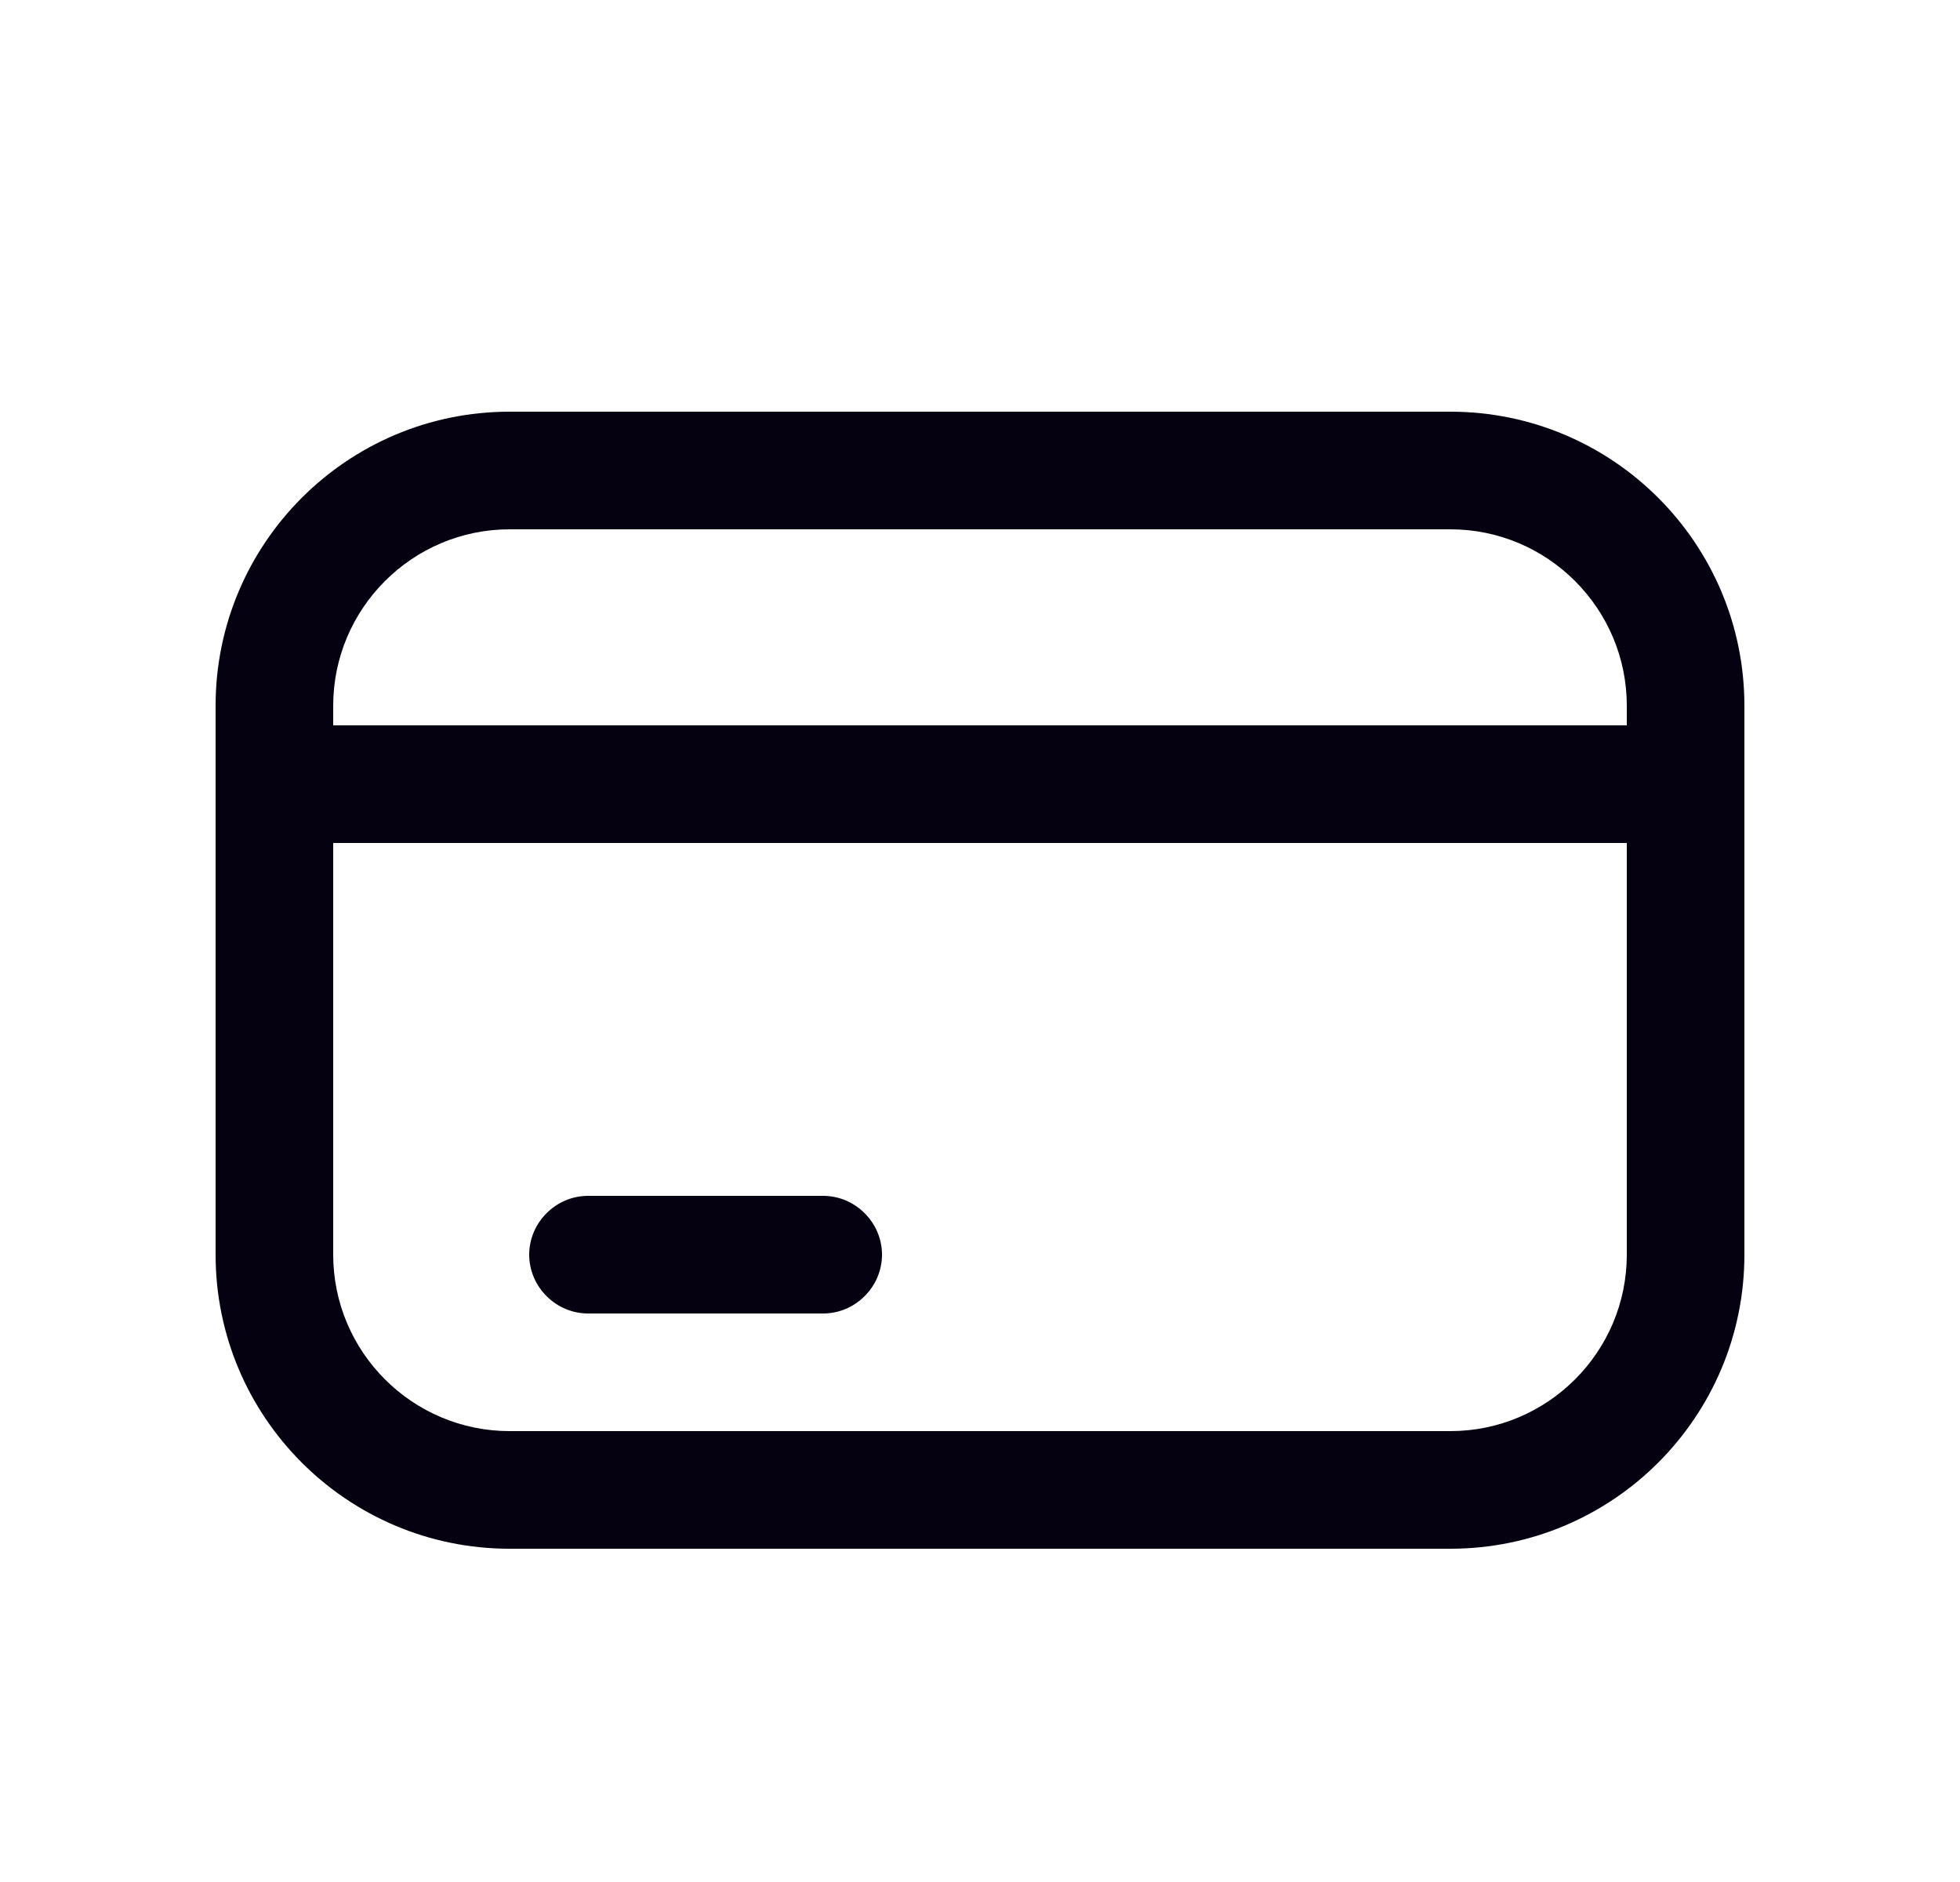 <svg width="25" height="24" viewBox="0 0 25 24" fill="none" xmlns="http://www.w3.org/2000/svg">
<path d="M18.5 5.25H6.5C4.43 5.25 2.75 6.93 2.75 9V16C2.75 18.07 4.43 19.75 6.5 19.75H18.5C20.57 19.75 22.25 18.07 22.25 16V9C22.25 6.93 20.57 5.25 18.5 5.25ZM6.5 6.75H18.5C19.74 6.75 20.75 7.76 20.75 9V9.25H4.25V9C4.25 7.76 5.26 6.75 6.5 6.75ZM18.5 18.25H6.5C5.26 18.25 4.25 17.24 4.25 16V10.75H20.75V16C20.75 17.24 19.74 18.25 18.5 18.25Z" fill="#050111"/>
<path d="M10.5 15.25H7.5C7.09 15.25 6.75 15.59 6.75 16C6.75 16.41 7.09 16.75 7.5 16.75H10.5C10.91 16.75 11.25 16.41 11.25 16C11.25 15.59 10.91 15.25 10.5 15.25Z" fill="#050111"/>
</svg>
